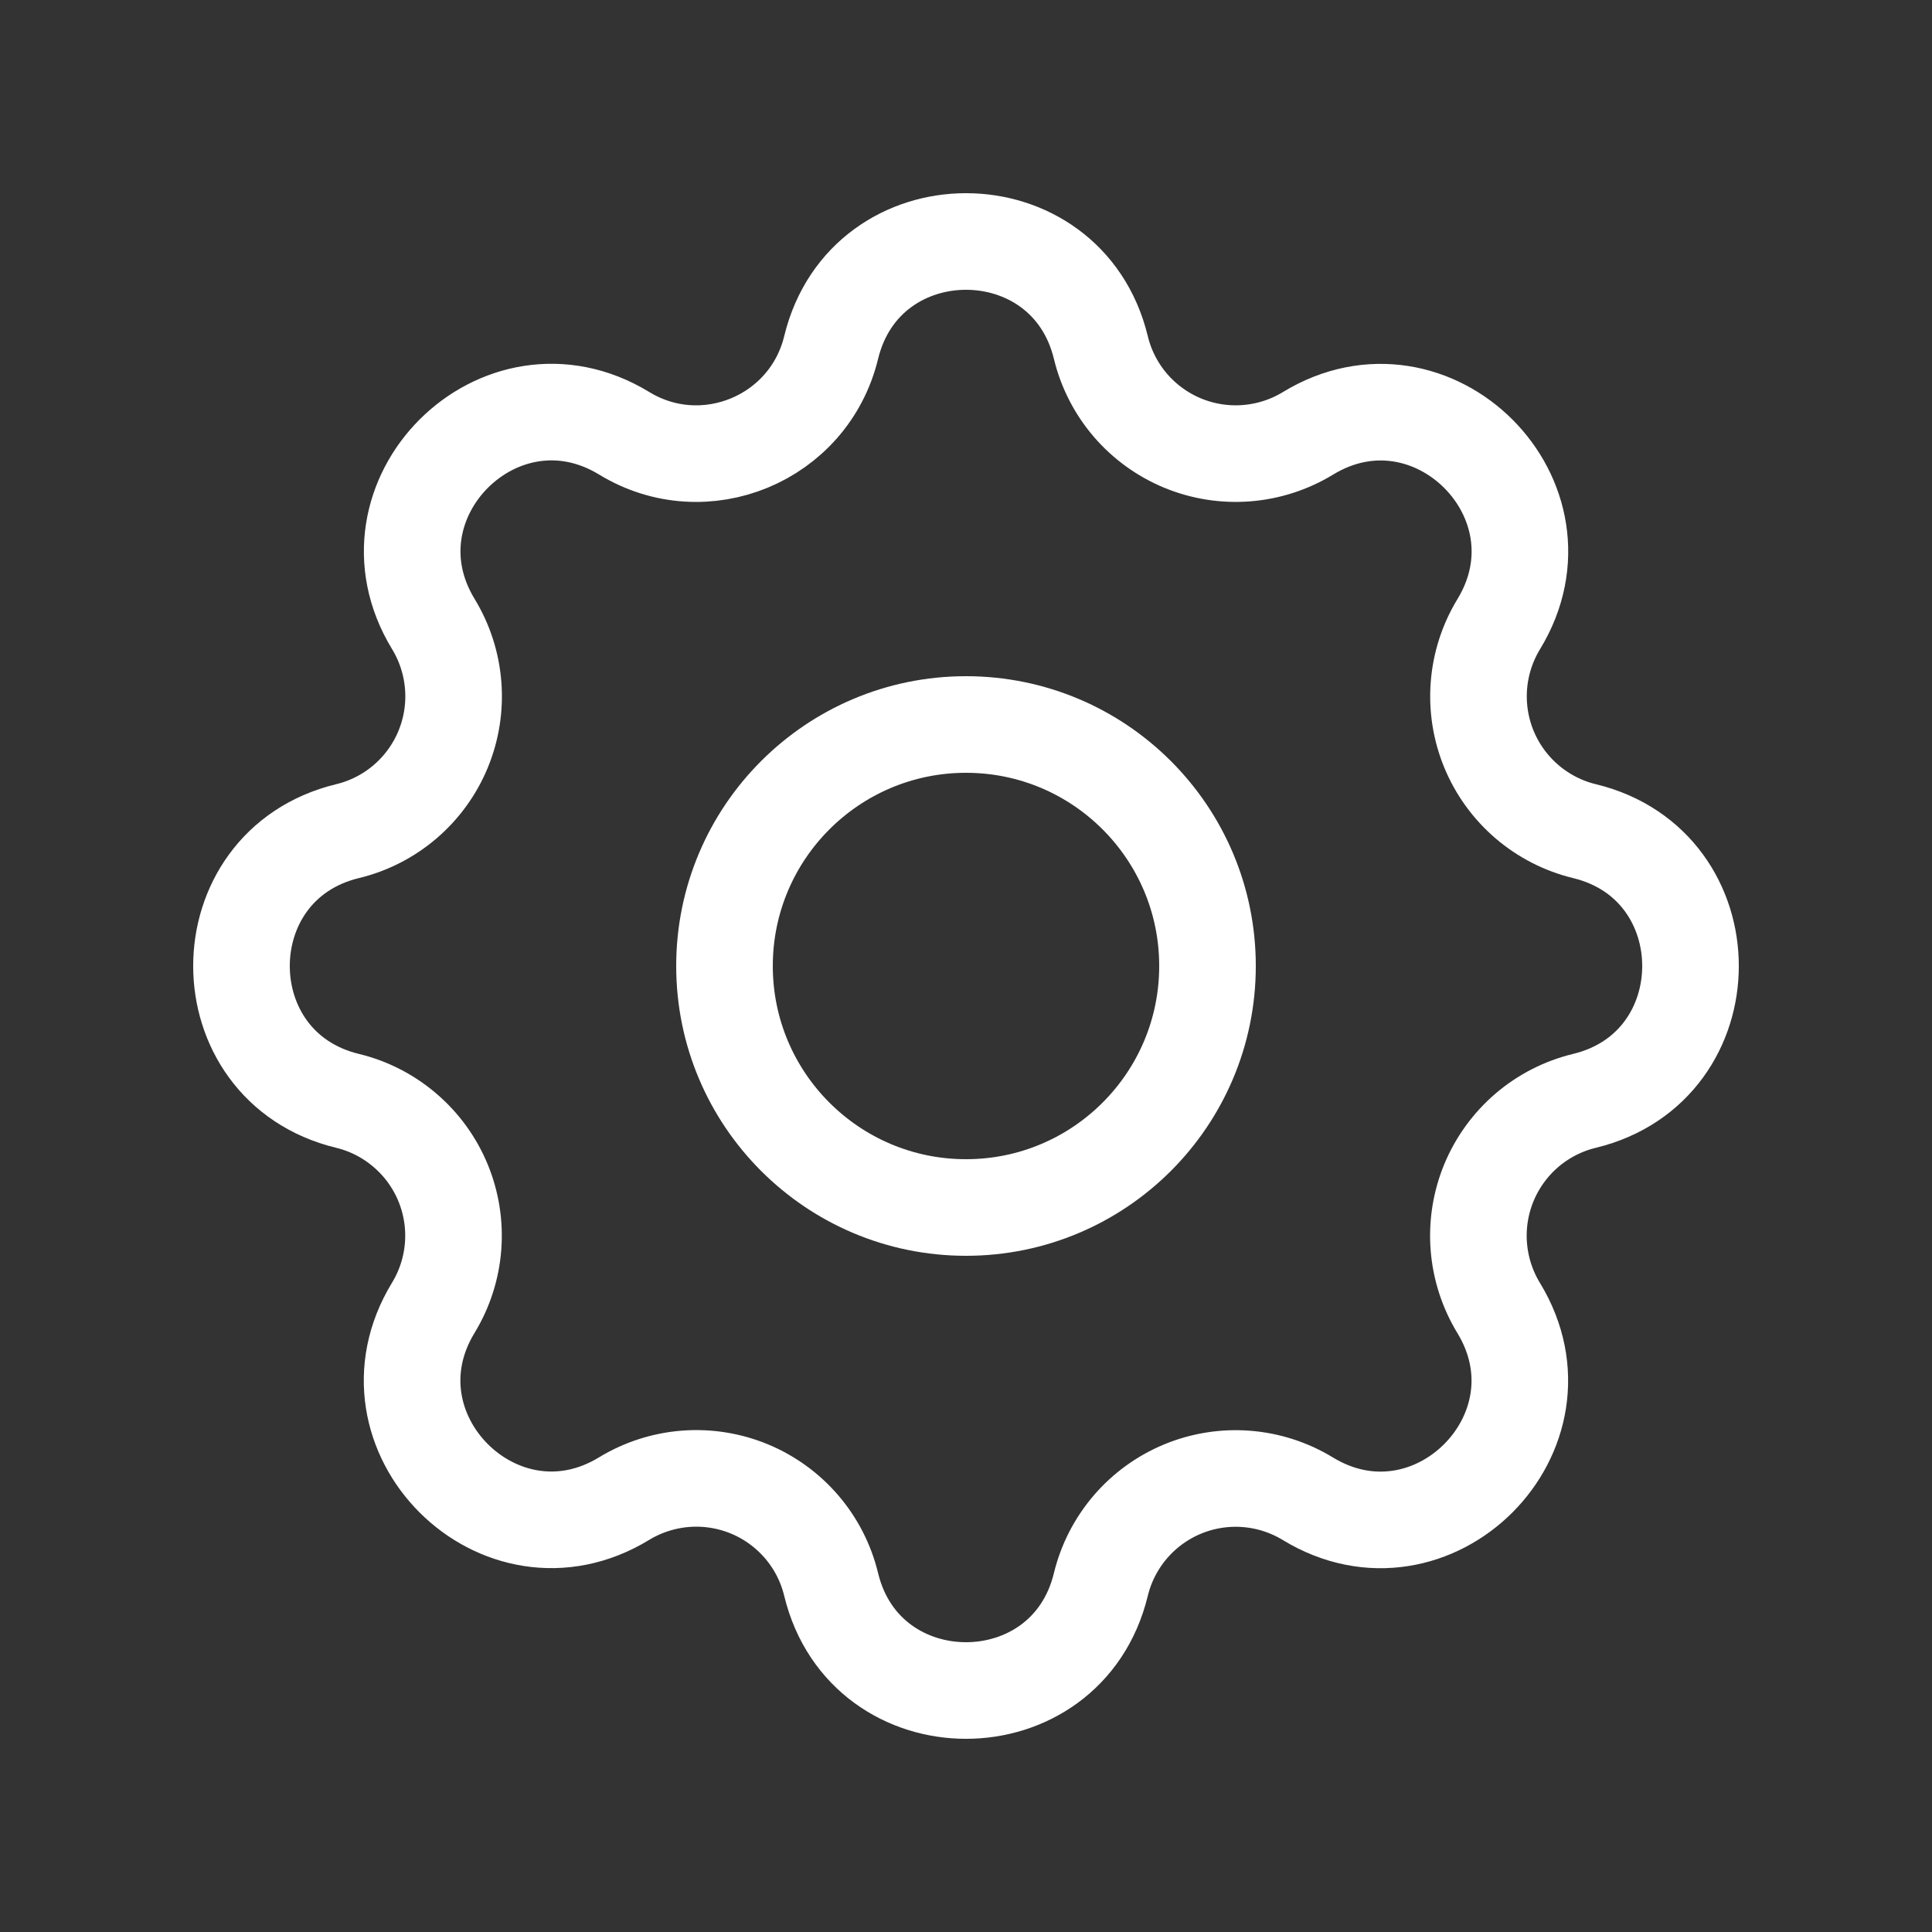 <svg width="40" height="40" viewBox="0 0 40 40" fill="none" xmlns="http://www.w3.org/2000/svg">
<rect x="0" y="0" width="40" height="40" fill="#333333" stroke="none"/>
<path d="M17.208 7.195C17.918 4.268 22.082 4.268 22.792 7.195C22.898 7.635 23.107 8.043 23.401 8.387C23.695 8.73 24.067 9 24.484 9.173C24.902 9.346 25.355 9.418 25.806 9.383C26.257 9.348 26.694 9.207 27.08 8.972C29.652 7.405 32.597 10.348 31.03 12.922C30.795 13.308 30.654 13.744 30.619 14.195C30.584 14.645 30.656 15.098 30.829 15.516C31.002 15.933 31.271 16.304 31.614 16.598C31.958 16.892 32.366 17.102 32.805 17.208C35.732 17.918 35.732 22.082 32.805 22.792C32.365 22.898 31.957 23.107 31.613 23.401C31.27 23.695 31 24.067 30.827 24.484C30.654 24.902 30.582 25.355 30.617 25.806C30.652 26.257 30.793 26.694 31.028 27.08C32.595 29.652 29.652 32.597 27.078 31.03C26.692 30.795 26.256 30.654 25.805 30.619C25.355 30.584 24.902 30.656 24.484 30.829C24.067 31.002 23.696 31.271 23.402 31.614C23.108 31.958 22.898 32.366 22.792 32.805C22.082 35.732 17.918 35.732 17.208 32.805C17.102 32.365 16.893 31.957 16.599 31.613C16.305 31.27 15.934 31 15.516 30.827C15.098 30.654 14.645 30.582 14.194 30.617C13.743 30.652 13.306 30.793 12.92 31.028C10.348 32.595 7.403 29.652 8.97 27.078C9.205 26.692 9.346 26.256 9.381 25.805C9.416 25.355 9.344 24.902 9.171 24.484C8.998 24.067 8.729 23.696 8.385 23.402C8.042 23.108 7.634 22.898 7.195 22.792C4.268 22.082 4.268 17.918 7.195 17.208C7.635 17.102 8.043 16.893 8.387 16.599C8.73 16.305 9 15.934 9.173 15.516C9.346 15.098 9.418 14.645 9.383 14.194C9.348 13.743 9.207 13.306 8.972 12.92C7.405 10.348 10.348 7.403 12.922 8.97C14.582 9.983 16.748 9.087 17.208 7.195Z" stroke="white" stroke-width="2" stroke-linecap="round" stroke-linejoin="round"/>
<path d="M20 25C22.761 25 25 22.761 25 20C25 17.239 22.761 15 20 15C17.239 15 15 17.239 15 20C15 22.761 17.239 25 20 25Z" stroke="white" stroke-width="2" stroke-linecap="round" stroke-linejoin="round"/>
</svg>
